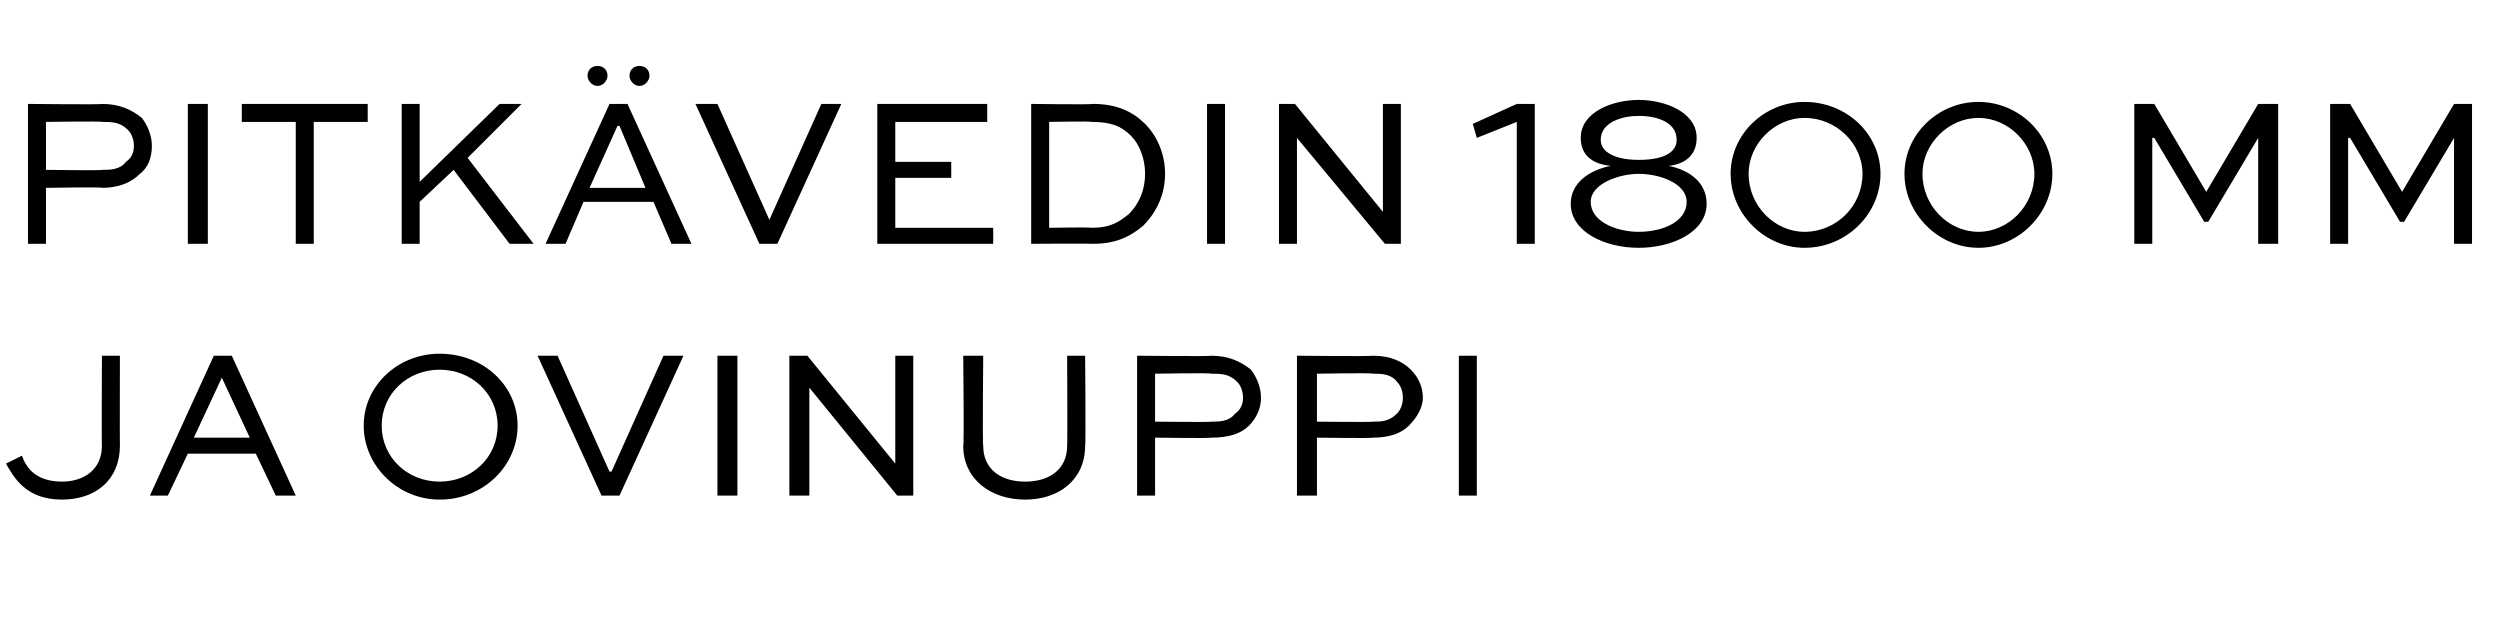 <?xml version="1.0" standalone="no"?>
<!DOCTYPE svg PUBLIC "-//W3C//DTD SVG 1.1//EN" "http://www.w3.org/Graphics/SVG/1.1/DTD/svg11.dtd">
<svg xmlns="http://www.w3.org/2000/svg" version="1.1" width="125.1px" height="31.4px" viewBox="0 -4 125.1 31.4" style="top:-4px">
  <desc>Pitk vedin 1800 mm JA ovinuppi</desc>
  <defs/>
  <g id="Polygon218518">
    <path d="M 6 13.8 C 6 13.8 5.99 18.31 6 18.3 C 6 20 4.8 21 3.1 21 C 1.3 21 0.7 19.9 0.3 19.2 C 0.3 19.2 1.1 18.8 1.1 18.8 C 1.3 19.4 1.8 20.1 3.1 20.1 C 4.2 20.1 5.1 19.5 5.1 18.3 C 5.08 18.31 5.1 13.8 5.1 13.8 L 6 13.8 Z M 7.5 20.8 L 10.7 13.8 L 11.6 13.8 L 14.8 20.8 L 13.8 20.8 L 12.8 18.7 L 9.4 18.7 L 8.4 20.8 L 7.5 20.8 Z M 9.7 17.9 L 12.5 17.9 L 11.1 14.9 L 11.1 14.9 L 9.7 17.9 Z M 22 13.7 C 24.2 13.7 25.9 15.3 25.9 17.3 C 25.9 19.3 24.2 21 22 21 C 19.9 21 18.2 19.3 18.2 17.3 C 18.2 15.3 19.9 13.7 22 13.7 Z M 22 20.1 C 23.6 20.1 24.9 18.9 24.9 17.3 C 24.9 15.7 23.6 14.5 22 14.5 C 20.4 14.5 19.1 15.7 19.1 17.3 C 19.1 18.9 20.4 20.1 22 20.1 Z M 34.2 13.8 L 31 20.8 L 30.1 20.8 L 26.9 13.8 L 27.9 13.8 L 30.5 19.6 L 30.6 19.6 L 33.2 13.8 L 34.2 13.8 Z M 35.9 20.8 L 35.9 13.8 L 36.9 13.8 L 36.9 20.8 L 35.9 20.8 Z M 45.7 13.8 L 45.7 20.8 L 44.9 20.8 L 40.5 15.4 L 40.5 15.4 L 40.5 20.8 L 39.5 20.8 L 39.5 13.8 L 40.4 13.8 L 44.8 19.2 L 44.8 19.2 L 44.8 13.8 L 45.7 13.8 Z M 54.3 13.8 C 54.3 13.8 54.34 18.31 54.3 18.3 C 54.3 20 53 21 51.3 21 C 49.6 21 48.2 20 48.2 18.3 C 48.25 18.31 48.2 13.8 48.2 13.8 L 49.2 13.8 C 49.2 13.8 49.16 18.31 49.2 18.3 C 49.2 19.5 50.1 20.1 51.3 20.1 C 52.5 20.1 53.4 19.5 53.4 18.3 C 53.42 18.31 53.4 13.8 53.4 13.8 L 54.3 13.8 Z M 56.9 20.8 L 56.9 13.8 C 56.9 13.8 60.63 13.84 60.6 13.8 C 61.5 13.8 62.1 14.1 62.6 14.5 C 62.9 14.9 63.1 15.4 63.1 15.9 C 63.1 16.4 62.9 16.9 62.5 17.3 C 62.1 17.7 61.5 17.9 60.6 17.9 C 60.63 17.94 57.8 17.9 57.8 17.9 L 57.8 20.8 L 56.9 20.8 Z M 57.8 14.7 L 57.8 17.1 C 57.8 17.1 60.63 17.13 60.6 17.1 C 61 17.1 61.5 17.1 61.8 16.7 C 62.1 16.5 62.2 16.2 62.2 15.9 C 62.2 15.6 62.1 15.3 61.9 15.1 C 61.5 14.7 61.1 14.7 60.6 14.7 C 60.63 14.65 57.8 14.7 57.8 14.7 Z M 64.9 20.8 L 64.9 13.8 C 64.9 13.8 68.68 13.84 68.7 13.8 C 69.6 13.8 70.2 14.1 70.6 14.5 C 71 14.9 71.2 15.4 71.2 15.9 C 71.2 16.4 70.9 16.9 70.5 17.3 C 70.1 17.7 69.5 17.9 68.7 17.9 C 68.68 17.94 65.9 17.9 65.9 17.9 L 65.9 20.8 L 64.9 20.8 Z M 65.9 14.7 L 65.9 17.1 C 65.9 17.1 68.68 17.13 68.7 17.1 C 69.1 17.1 69.5 17.1 69.9 16.7 C 70.1 16.5 70.2 16.2 70.2 15.9 C 70.2 15.6 70.1 15.3 69.9 15.1 C 69.6 14.7 69.1 14.7 68.7 14.7 C 68.68 14.65 65.9 14.7 65.9 14.7 Z M 73 20.8 L 73 13.8 L 73.9 13.8 L 73.9 20.8 L 73 20.8 Z " stroke="none" fill="#000"/>
  </g>
  <g id="Polygon218517">
    <path d="M 1.4 8.2 L 1.4 1.2 C 1.4 1.2 5.14 1.24 5.1 1.2 C 6 1.2 6.6 1.5 7.1 1.9 C 7.4 2.3 7.6 2.8 7.6 3.3 C 7.6 3.9 7.4 4.4 7 4.7 C 6.6 5.1 6 5.4 5.1 5.4 C 5.14 5.35 2.3 5.4 2.3 5.4 L 2.3 8.2 L 1.4 8.2 Z M 2.3 2.1 L 2.3 4.5 C 2.3 4.5 5.14 4.54 5.1 4.5 C 5.5 4.5 6 4.5 6.3 4.1 C 6.6 3.9 6.7 3.6 6.7 3.3 C 6.7 3 6.6 2.7 6.4 2.5 C 6 2.1 5.6 2.1 5.1 2.1 C 5.14 2.06 2.3 2.1 2.3 2.1 Z M 9.4 8.2 L 9.4 1.2 L 10.4 1.2 L 10.4 8.2 L 9.4 8.2 Z M 12.1 1.2 L 18.4 1.2 L 18.4 2.1 L 15.7 2.1 L 15.7 8.2 L 14.8 8.2 L 14.8 2.1 L 12.1 2.1 L 12.1 1.2 Z M 26.1 1.2 L 23.4 3.9 L 26.7 8.2 L 25.5 8.2 L 22.7 4.5 L 21 6.1 L 21 8.2 L 20.1 8.2 L 20.1 1.2 L 21 1.2 L 21 5.1 L 25 1.2 L 26.1 1.2 Z M 27.3 8.2 L 30.5 1.2 L 31.4 1.2 L 34.6 8.2 L 33.6 8.2 L 32.7 6.1 L 29.2 6.1 L 28.3 8.2 L 27.3 8.2 Z M 29.5 5.4 L 32.3 5.4 L 31 2.3 L 30.9 2.3 L 29.5 5.4 Z M 32.5 -0.2 C 32.5 0 32.3 0.3 32 0.3 C 31.7 0.3 31.5 0 31.5 -0.2 C 31.5 -0.5 31.7 -0.7 32 -0.7 C 32.3 -0.7 32.5 -0.5 32.5 -0.2 Z M 30.4 -0.2 C 30.4 0 30.2 0.3 29.9 0.3 C 29.6 0.3 29.4 0 29.4 -0.2 C 29.4 -0.5 29.6 -0.7 29.9 -0.7 C 30.2 -0.7 30.4 -0.5 30.4 -0.2 Z M 42.1 1.2 L 38.9 8.2 L 38 8.2 L 34.8 1.2 L 35.9 1.2 L 38.5 7 L 38.5 7 L 41.1 1.2 L 42.1 1.2 Z M 47.6 4.9 L 44.8 4.9 L 44.8 7.4 L 49.7 7.4 L 49.7 8.2 L 43.9 8.2 L 43.9 1.2 L 49.4 1.2 L 49.4 2.1 L 44.8 2.1 L 44.8 4.1 L 47.6 4.1 L 47.6 4.9 Z M 51.6 8.2 L 51.6 1.2 C 51.6 1.2 54.65 1.24 54.7 1.2 C 55.9 1.2 56.7 1.6 57.3 2.2 C 57.9 2.8 58.3 3.7 58.3 4.7 C 58.3 5.7 57.9 6.6 57.2 7.3 C 56.6 7.8 55.9 8.2 54.7 8.2 C 54.65 8.18 51.6 8.2 51.6 8.2 Z M 54.6 7.4 C 55.6 7.4 56 7.1 56.5 6.7 C 57 6.2 57.3 5.5 57.3 4.7 C 57.3 3.9 57 3.2 56.6 2.8 C 56.1 2.3 55.6 2.1 54.6 2.1 C 54.62 2.06 52.5 2.1 52.5 2.1 L 52.5 7.4 C 52.5 7.4 54.62 7.36 54.6 7.4 Z M 60.4 8.2 L 60.4 1.2 L 61.3 1.2 L 61.3 8.2 L 60.4 8.2 Z M 70.1 1.2 L 70.1 8.2 L 69.3 8.2 L 64.9 2.9 L 64.9 2.9 L 64.9 8.2 L 64 8.2 L 64 1.2 L 64.8 1.2 L 69.2 6.6 L 69.2 6.6 L 69.2 1.2 L 70.1 1.2 Z M 73.7 2.2 L 75.9 1.2 L 76.8 1.2 L 76.8 8.2 L 75.9 8.2 L 75.9 2.1 L 73.9 2.9 L 73.7 2.2 Z M 78.6 6.2 C 78.6 5.1 79.6 4.5 80.6 4.3 C 79.6 4.2 79.1 3.7 79.1 2.9 C 79.1 1.6 80.7 1 82 1 C 83.3 1 84.9 1.6 84.9 2.9 C 84.9 3.7 84.4 4.2 83.5 4.3 C 84.5 4.5 85.4 5.1 85.4 6.2 C 85.4 7.6 83.7 8.4 82 8.4 C 80.3 8.4 78.6 7.6 78.6 6.2 Z M 84.4 6.1 C 84.4 5.2 83.1 4.7 82 4.7 C 81 4.7 79.6 5.2 79.6 6.1 C 79.6 7.1 80.9 7.6 82 7.6 C 83.2 7.6 84.4 7.1 84.4 6.1 Z M 82 4 C 83.3 4 83.9 3.6 83.9 3 C 83.9 2.1 82.9 1.8 82 1.8 C 81.2 1.8 80.1 2.1 80.1 3 C 80.1 3.6 80.8 4 82 4 C 82 4 82 4 82 4 Z M 90.3 1.1 C 92.4 1.1 94.1 2.7 94.1 4.7 C 94.1 6.7 92.4 8.4 90.3 8.4 C 88.3 8.4 86.6 6.7 86.6 4.7 C 86.6 2.7 88.3 1.1 90.3 1.1 Z M 90.3 7.6 C 91.9 7.6 93.2 6.3 93.2 4.7 C 93.2 3.2 91.9 1.9 90.3 1.9 C 88.8 1.9 87.5 3.2 87.5 4.7 C 87.5 6.3 88.8 7.6 90.3 7.6 Z M 99 1.1 C 101 1.1 102.7 2.7 102.7 4.7 C 102.7 6.7 101 8.4 99 8.4 C 97 8.4 95.3 6.7 95.3 4.7 C 95.3 2.7 97 1.1 99 1.1 Z M 99 7.6 C 100.5 7.6 101.8 6.3 101.8 4.7 C 101.8 3.2 100.5 1.9 99 1.9 C 97.5 1.9 96.2 3.2 96.2 4.7 C 96.2 6.3 97.5 7.6 99 7.6 Z M 113 8.2 L 113 2.9 L 113 2.9 L 110.5 7.1 L 110.3 7.1 L 107.8 2.9 L 107.7 2.9 L 107.7 8.2 L 106.8 8.2 L 106.8 1.2 L 107.8 1.2 L 110.4 5.6 L 110.4 5.6 L 113 1.2 L 114 1.2 L 114 8.2 L 113 8.2 Z M 122.8 8.2 L 122.8 2.9 L 122.8 2.9 L 120.3 7.1 L 120.1 7.1 L 117.6 2.9 L 117.5 2.9 L 117.5 8.2 L 116.6 8.2 L 116.6 1.2 L 117.6 1.2 L 120.2 5.6 L 120.2 5.6 L 122.8 1.2 L 123.7 1.2 L 123.7 8.2 L 122.8 8.2 Z " stroke="none" fill="#000"/>
  </g>
</svg>